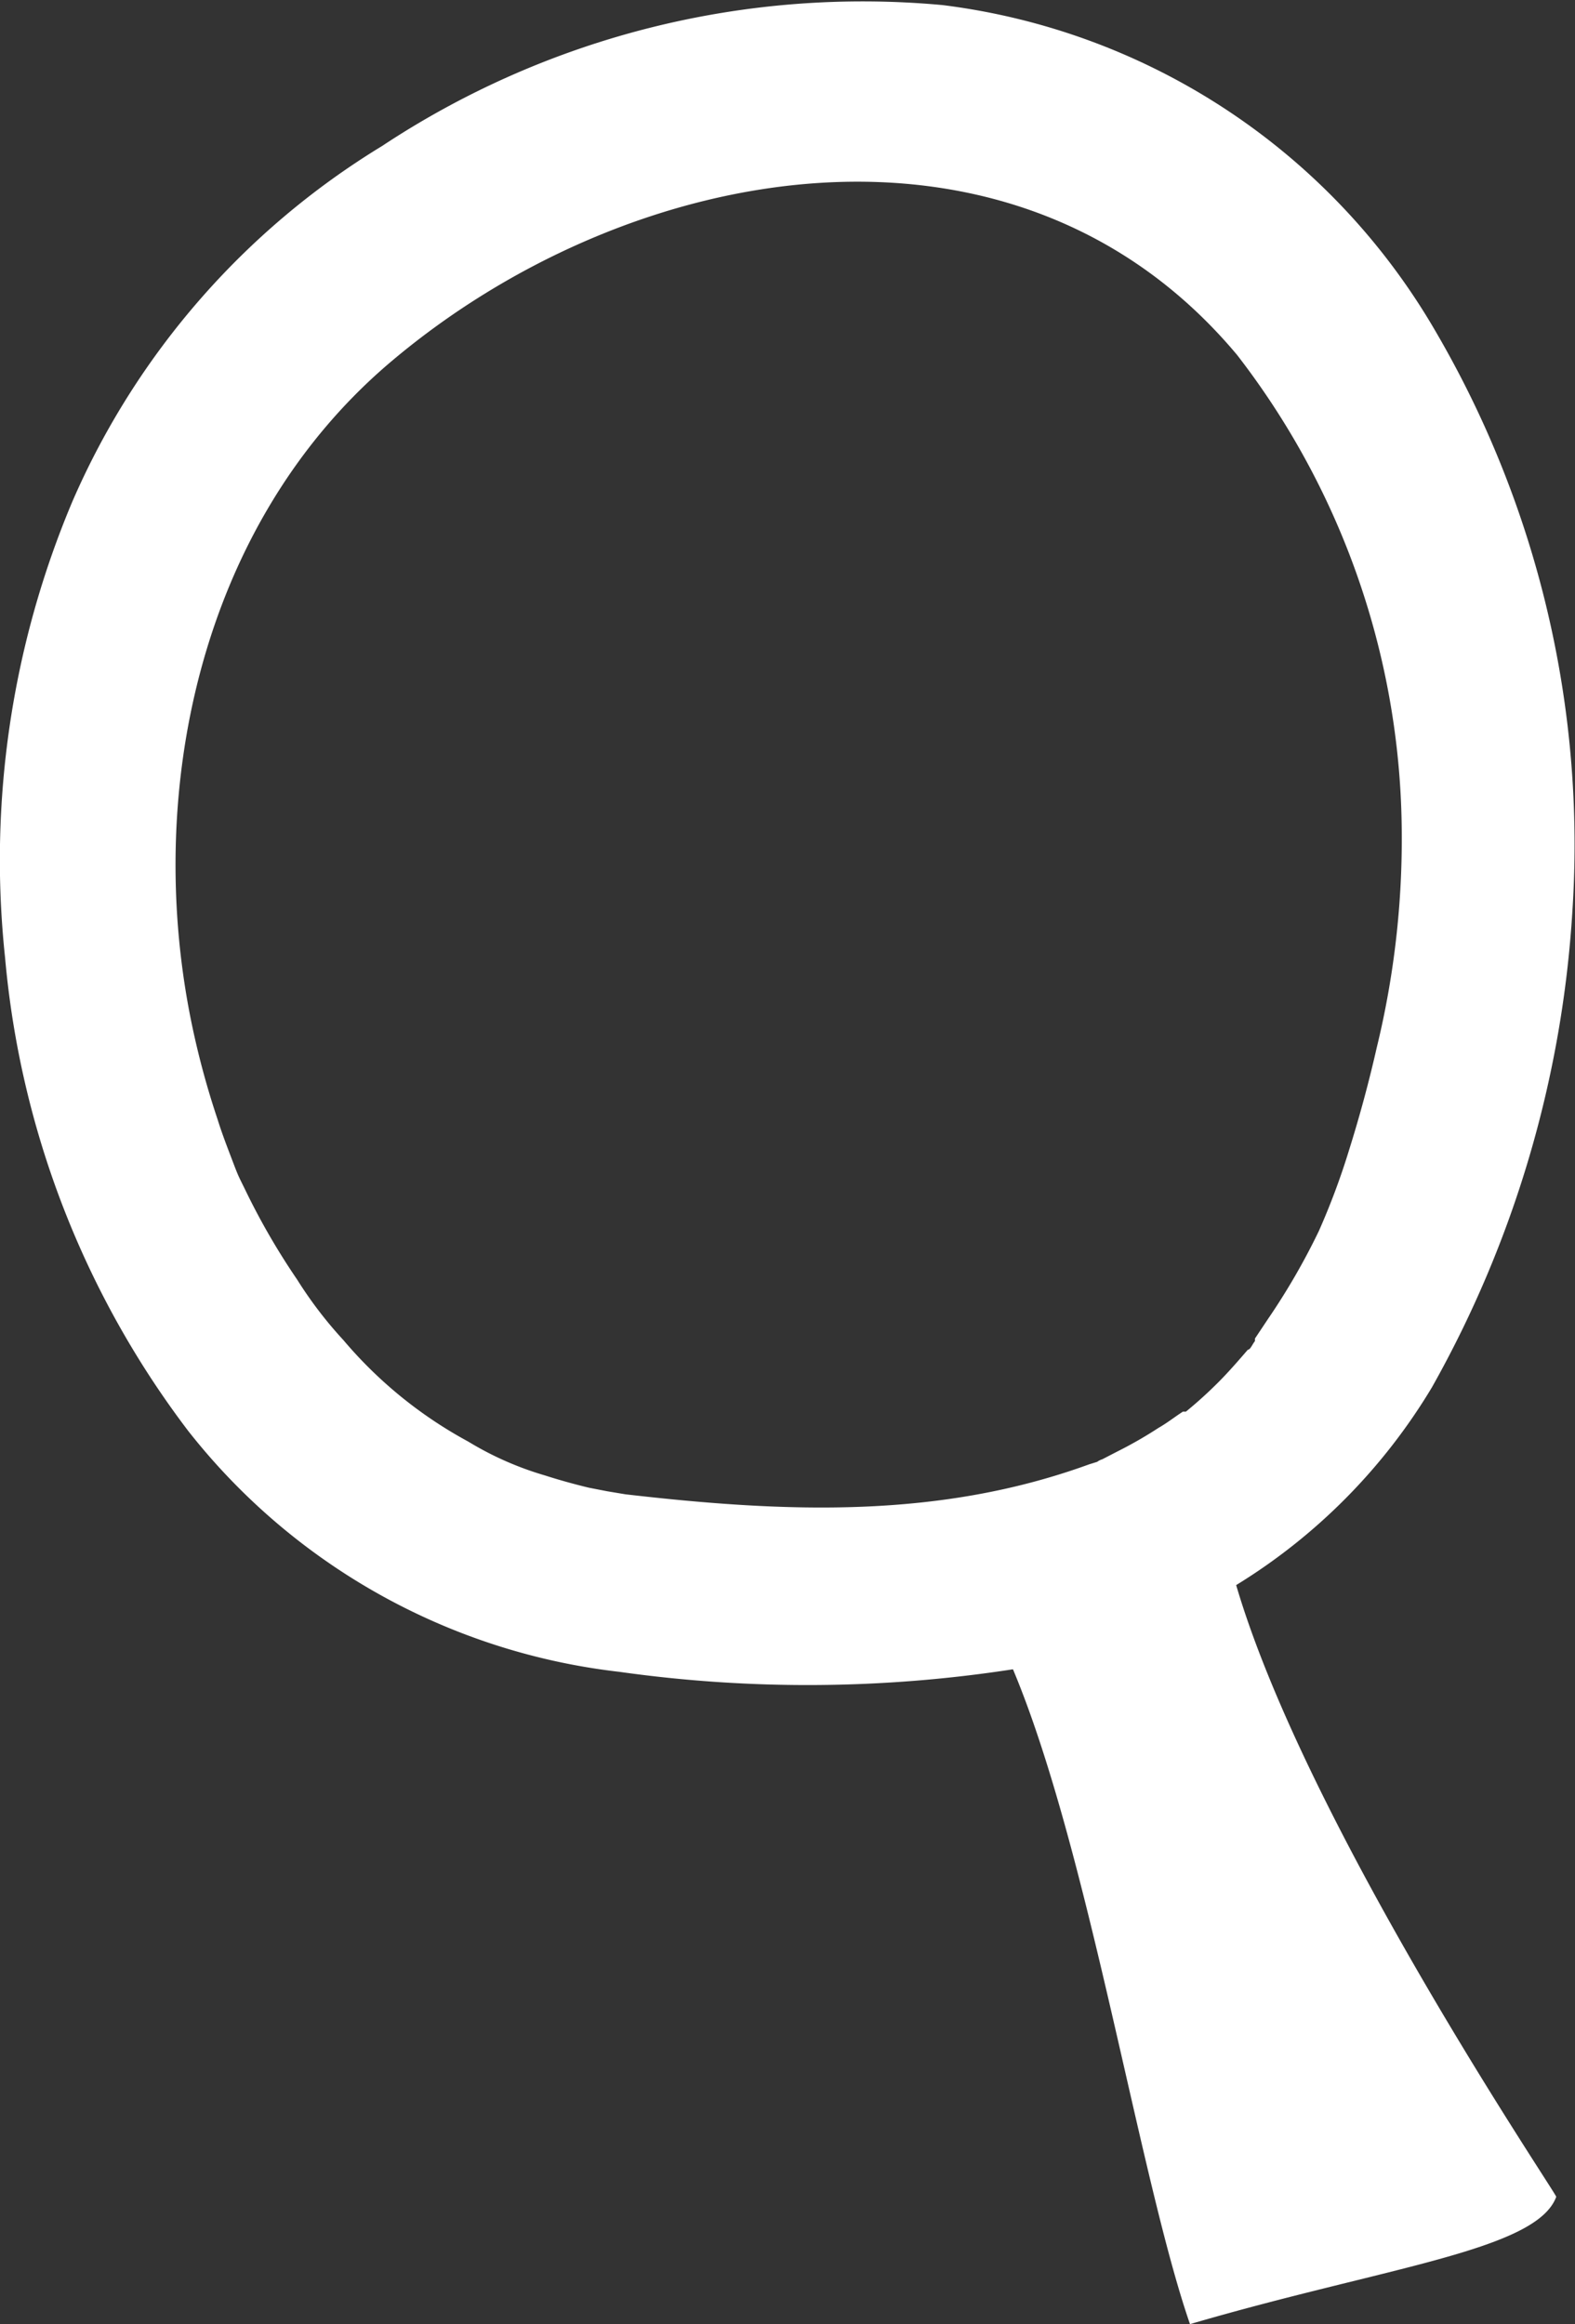 <svg xmlns="http://www.w3.org/2000/svg" viewBox="0 0 31.05 45.82"><rect x="0" y="0" width="31.05" height="45.82" fill="#333333" stroke="none"/><defs><style>.cls-1{fill:#fff;fill-rule:evenodd;}</style></defs><g id="レイヤー_2" data-name="レイヤー 2"><g id="レイヤー_1-2" data-name="レイヤー 1"><path class="cls-1" d="M31,17.94a21.86,21.86,0,0,1-2.77,9.41,11.52,11.52,0,0,1-3.86,3.9c1.4,4.76,6.32,12,6.31,12.06-.39,1.06-3.36,1.38-7.22,2.51-1-2.89-2-9.36-3.49-12.91a26.56,26.56,0,0,1-7.76.05,12.64,12.64,0,0,1-8.5-4.75A18.05,18.05,0,0,1,.1,18.88a18.18,18.18,0,0,1,1.33-9,15.36,15.36,0,0,1,6.1-7A17.17,17.17,0,0,1,18.58.1,13.1,13.1,0,0,1,28.3,6.53,20.06,20.06,0,0,1,31,17.94ZM24.39,7c-4.38-5.24-12-3.87-16.74.18-3.73,3.2-4.83,8.51-3.85,13.1a16.38,16.38,0,0,0,.49,1.79c.09.29.2.57.31.86s.11.27.26.58a13.74,13.74,0,0,0,1,1.72,8.1,8.1,0,0,0,.91,1.19,8.54,8.54,0,0,0,2.46,2,6.3,6.3,0,0,0,1.52.67c.28.09.57.17.86.24l.36.07.36.06c3.2.37,6.2.48,9.14-.59l.16-.05a.32.32,0,0,1,.1-.05l.29-.15a8.28,8.28,0,0,0,.82-.47c.14-.08.26-.17.39-.26l.09-.06.06,0q.33-.27.63-.57c.21-.21.4-.43.59-.65.05,0,.09-.11.14-.17l0-.05L25,26a13.32,13.32,0,0,0,1-1.73,14.21,14.21,0,0,0,.6-1.61c.21-.67.39-1.34.54-2a17.4,17.4,0,0,0,.49-4.55A15.51,15.51,0,0,0,24.39,7Z"/></g></g></svg>
